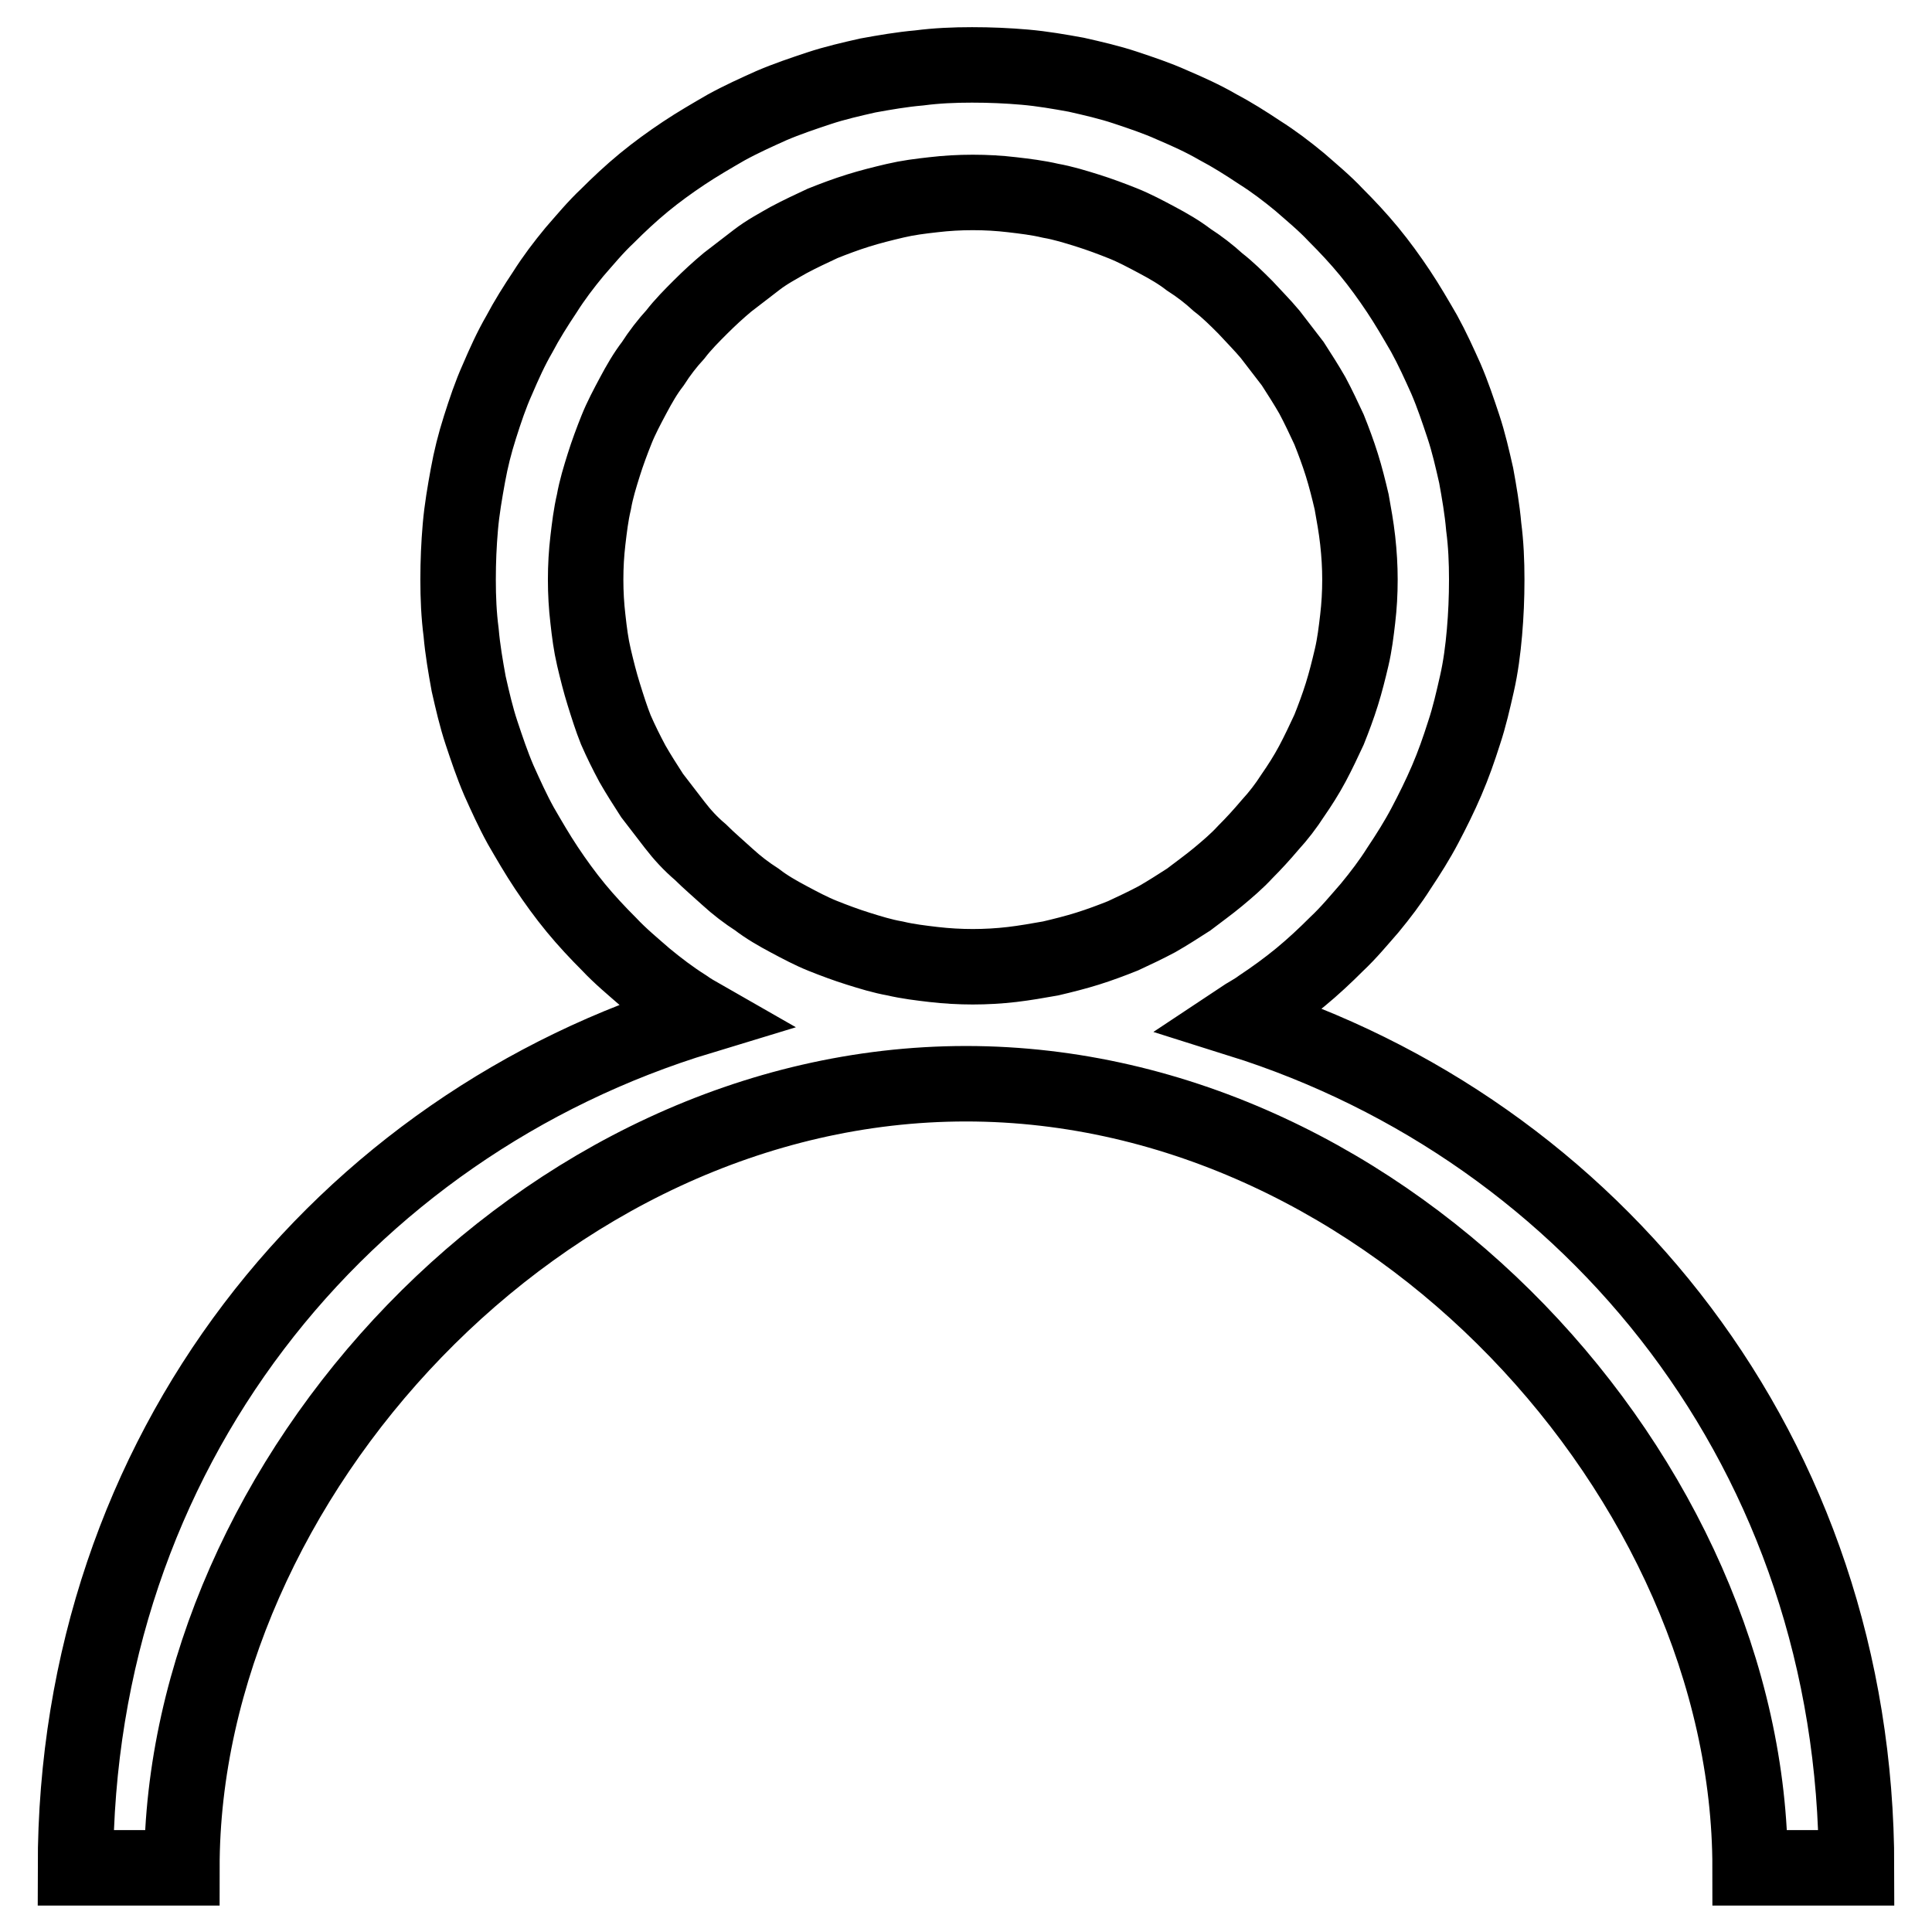 <?xml version="1.0" encoding="utf-8"?>
<!-- Svg Vector Icons : http://www.onlinewebfonts.com/icon -->
<!DOCTYPE svg PUBLIC "-//W3C//DTD SVG 1.1//EN" "http://www.w3.org/Graphics/SVG/1.1/DTD/svg11.dtd">
<svg version="1.1" xmlns="http://www.w3.org/2000/svg" xmlns:xlink="http://www.w3.org/1999/xlink" x="0px" y="0px" viewBox="0 0 256 256" enable-background="new 0 0 256 256" xml:space="preserve">
<g> <path stroke-width="10" fill-opacity="0" stroke="#000000"  d="M164.3,135.1c0.9-0.6,1.9-1.1,2.7-1.7c1.8-1.2,3.6-2.5,5.3-3.9c1.7-1.4,3.3-2.9,4.8-4.4 c1.6-1.5,3-3.2,4.4-4.8c1.4-1.7,2.7-3.4,3.9-5.3c1.2-1.8,2.4-3.7,3.4-5.6c1-1.9,2-3.9,2.9-6s1.6-4.1,2.3-6.3 c0.7-2.1,1.2-4.3,1.7-6.5c0.5-2.2,0.8-4.5,1-6.8c0.2-2.3,0.3-4.6,0.3-7c0-2.4-0.1-4.7-0.4-7c-0.2-2.3-0.6-4.6-1-6.8 c-0.5-2.2-1-4.4-1.7-6.5c-0.7-2.1-1.4-4.2-2.3-6.3c-0.9-2-1.8-4-2.9-6c-1.1-1.9-2.2-3.8-3.4-5.6s-2.5-3.6-3.9-5.3 c-1.4-1.7-2.9-3.3-4.4-4.8c-1.5-1.6-3.2-3-4.8-4.4c-1.7-1.4-3.4-2.7-5.3-3.9c-1.8-1.2-3.7-2.4-5.6-3.4c-1.9-1.1-3.9-2-6-2.9 c-2-0.9-4.1-1.6-6.2-2.3c-2.1-0.7-4.3-1.2-6.5-1.7c-2.2-0.4-4.5-0.8-6.8-1c-2.3-0.2-4.6-0.3-7-0.3c-2.4,0-4.7,0.1-7,0.4 c-2.3,0.2-4.6,0.6-6.8,1c-2.2,0.5-4.4,1-6.5,1.7c-2.1,0.7-4.2,1.4-6.3,2.3c-2,0.9-4,1.8-6,2.9c-1.9,1.1-3.8,2.2-5.6,3.4 c-1.8,1.2-3.6,2.5-5.3,3.9c-1.7,1.4-3.3,2.9-4.8,4.4c-1.6,1.5-3,3.2-4.4,4.8c-1.4,1.7-2.7,3.4-3.9,5.3c-1.2,1.8-2.4,3.7-3.4,5.6 c-1.1,1.9-2,3.9-2.9,6c-0.9,2-1.6,4.1-2.3,6.3S62.4,60.8,62,63c-0.4,2.2-0.8,4.5-1,6.8c-0.2,2.3-0.3,4.6-0.3,7c0,2.4,0.1,4.7,0.4,7 c0.2,2.3,0.6,4.6,1,6.8c0.5,2.2,1,4.4,1.7,6.5c0.7,2.1,1.4,4.2,2.3,6.3c0.9,2,1.8,4,2.9,6c1.1,1.9,2.2,3.8,3.4,5.6 c1.2,1.8,2.5,3.6,3.9,5.3c1.4,1.7,2.9,3.3,4.4,4.8c1.5,1.6,3.2,3,4.8,4.4c1.7,1.4,3.4,2.7,5.3,3.9c0.7,0.5,1.4,0.9,2.1,1.3 C45.4,149.1,10,192.2,10,247.5h14.1c0-51.2,47.6-103.9,103.9-103.9s103.9,52.7,103.9,103.9H246C246,192.6,211.1,149.8,164.3,135.1z  M89.4,109.3c-1-1.3-2-2.6-3-3.9c-0.9-1.4-1.8-2.8-2.6-4.2c-0.8-1.5-1.5-2.9-2.2-4.5C81,95.2,80.5,93.6,80,92 c-0.5-1.6-0.9-3.2-1.3-4.9s-0.6-3.3-0.8-5.1c-0.2-1.7-0.3-3.4-0.3-5.2c0-1.8,0.1-3.5,0.3-5.2c0.2-1.7,0.4-3.4,0.8-5.1 c0.3-1.7,0.8-3.3,1.3-4.9c0.5-1.6,1.1-3.2,1.7-4.7s1.4-3,2.2-4.5c0.8-1.5,1.6-2.9,2.6-4.2c0.9-1.4,1.9-2.7,3-3.9 c1-1.3,2.2-2.5,3.3-3.6c1.2-1.2,2.4-2.3,3.6-3.3c1.3-1,2.6-2,3.9-3s2.8-1.8,4.2-2.6c1.5-0.8,3-1.5,4.5-2.2c1.5-0.6,3.1-1.2,4.7-1.7 c1.6-0.5,3.2-0.9,4.9-1.3s3.3-0.6,5.1-0.8c1.7-0.2,3.4-0.3,5.2-0.3s3.5,0.1,5.2,0.3c1.7,0.2,3.4,0.4,5.1,0.8 c1.7,0.3,3.3,0.8,4.9,1.3c1.6,0.5,3.2,1.1,4.7,1.7c1.5,0.6,3,1.4,4.5,2.2c1.5,0.8,2.9,1.6,4.2,2.6c1.4,0.9,2.7,1.9,3.9,3 c1.3,1,2.5,2.2,3.6,3.3c1.1,1.2,2.3,2.4,3.3,3.6c1,1.3,2,2.6,3,3.9c0.9,1.4,1.8,2.8,2.6,4.2c0.8,1.5,1.5,3,2.2,4.5 c0.6,1.5,1.2,3.1,1.7,4.7c0.5,1.6,0.9,3.2,1.3,4.9c0.3,1.7,0.6,3.3,0.8,5.1s0.3,3.5,0.3,5.2c0,1.8-0.1,3.5-0.3,5.2 c-0.2,1.7-0.4,3.4-0.8,5.1c-0.4,1.7-0.8,3.3-1.3,4.9c-0.5,1.6-1.1,3.2-1.7,4.7c-0.7,1.5-1.4,3-2.2,4.5c-0.8,1.5-1.7,2.9-2.6,4.2 c-0.9,1.4-1.9,2.7-3,3.9c-1.1,1.3-2.2,2.5-3.3,3.6c-1.1,1.2-2.4,2.3-3.6,3.3s-2.6,2-3.9,3c-1.4,0.9-2.8,1.8-4.2,2.6 c-1.5,0.8-3,1.5-4.5,2.2c-1.5,0.6-3.1,1.2-4.7,1.7c-1.6,0.5-3.2,0.9-4.9,1.3c-1.7,0.3-3.4,0.6-5.1,0.8c-1.7,0.2-3.5,0.3-5.2,0.3 s-3.5-0.1-5.2-0.3c-1.7-0.2-3.4-0.4-5.1-0.8c-1.7-0.3-3.3-0.8-4.9-1.3c-1.6-0.5-3.2-1.1-4.7-1.7c-1.5-0.6-3-1.4-4.5-2.2 c-1.5-0.8-2.9-1.6-4.2-2.6c-1.4-0.9-2.7-1.9-3.9-3s-2.5-2.2-3.6-3.3C91.5,111.8,90.4,110.6,89.4,109.3z"/></g>
</svg>